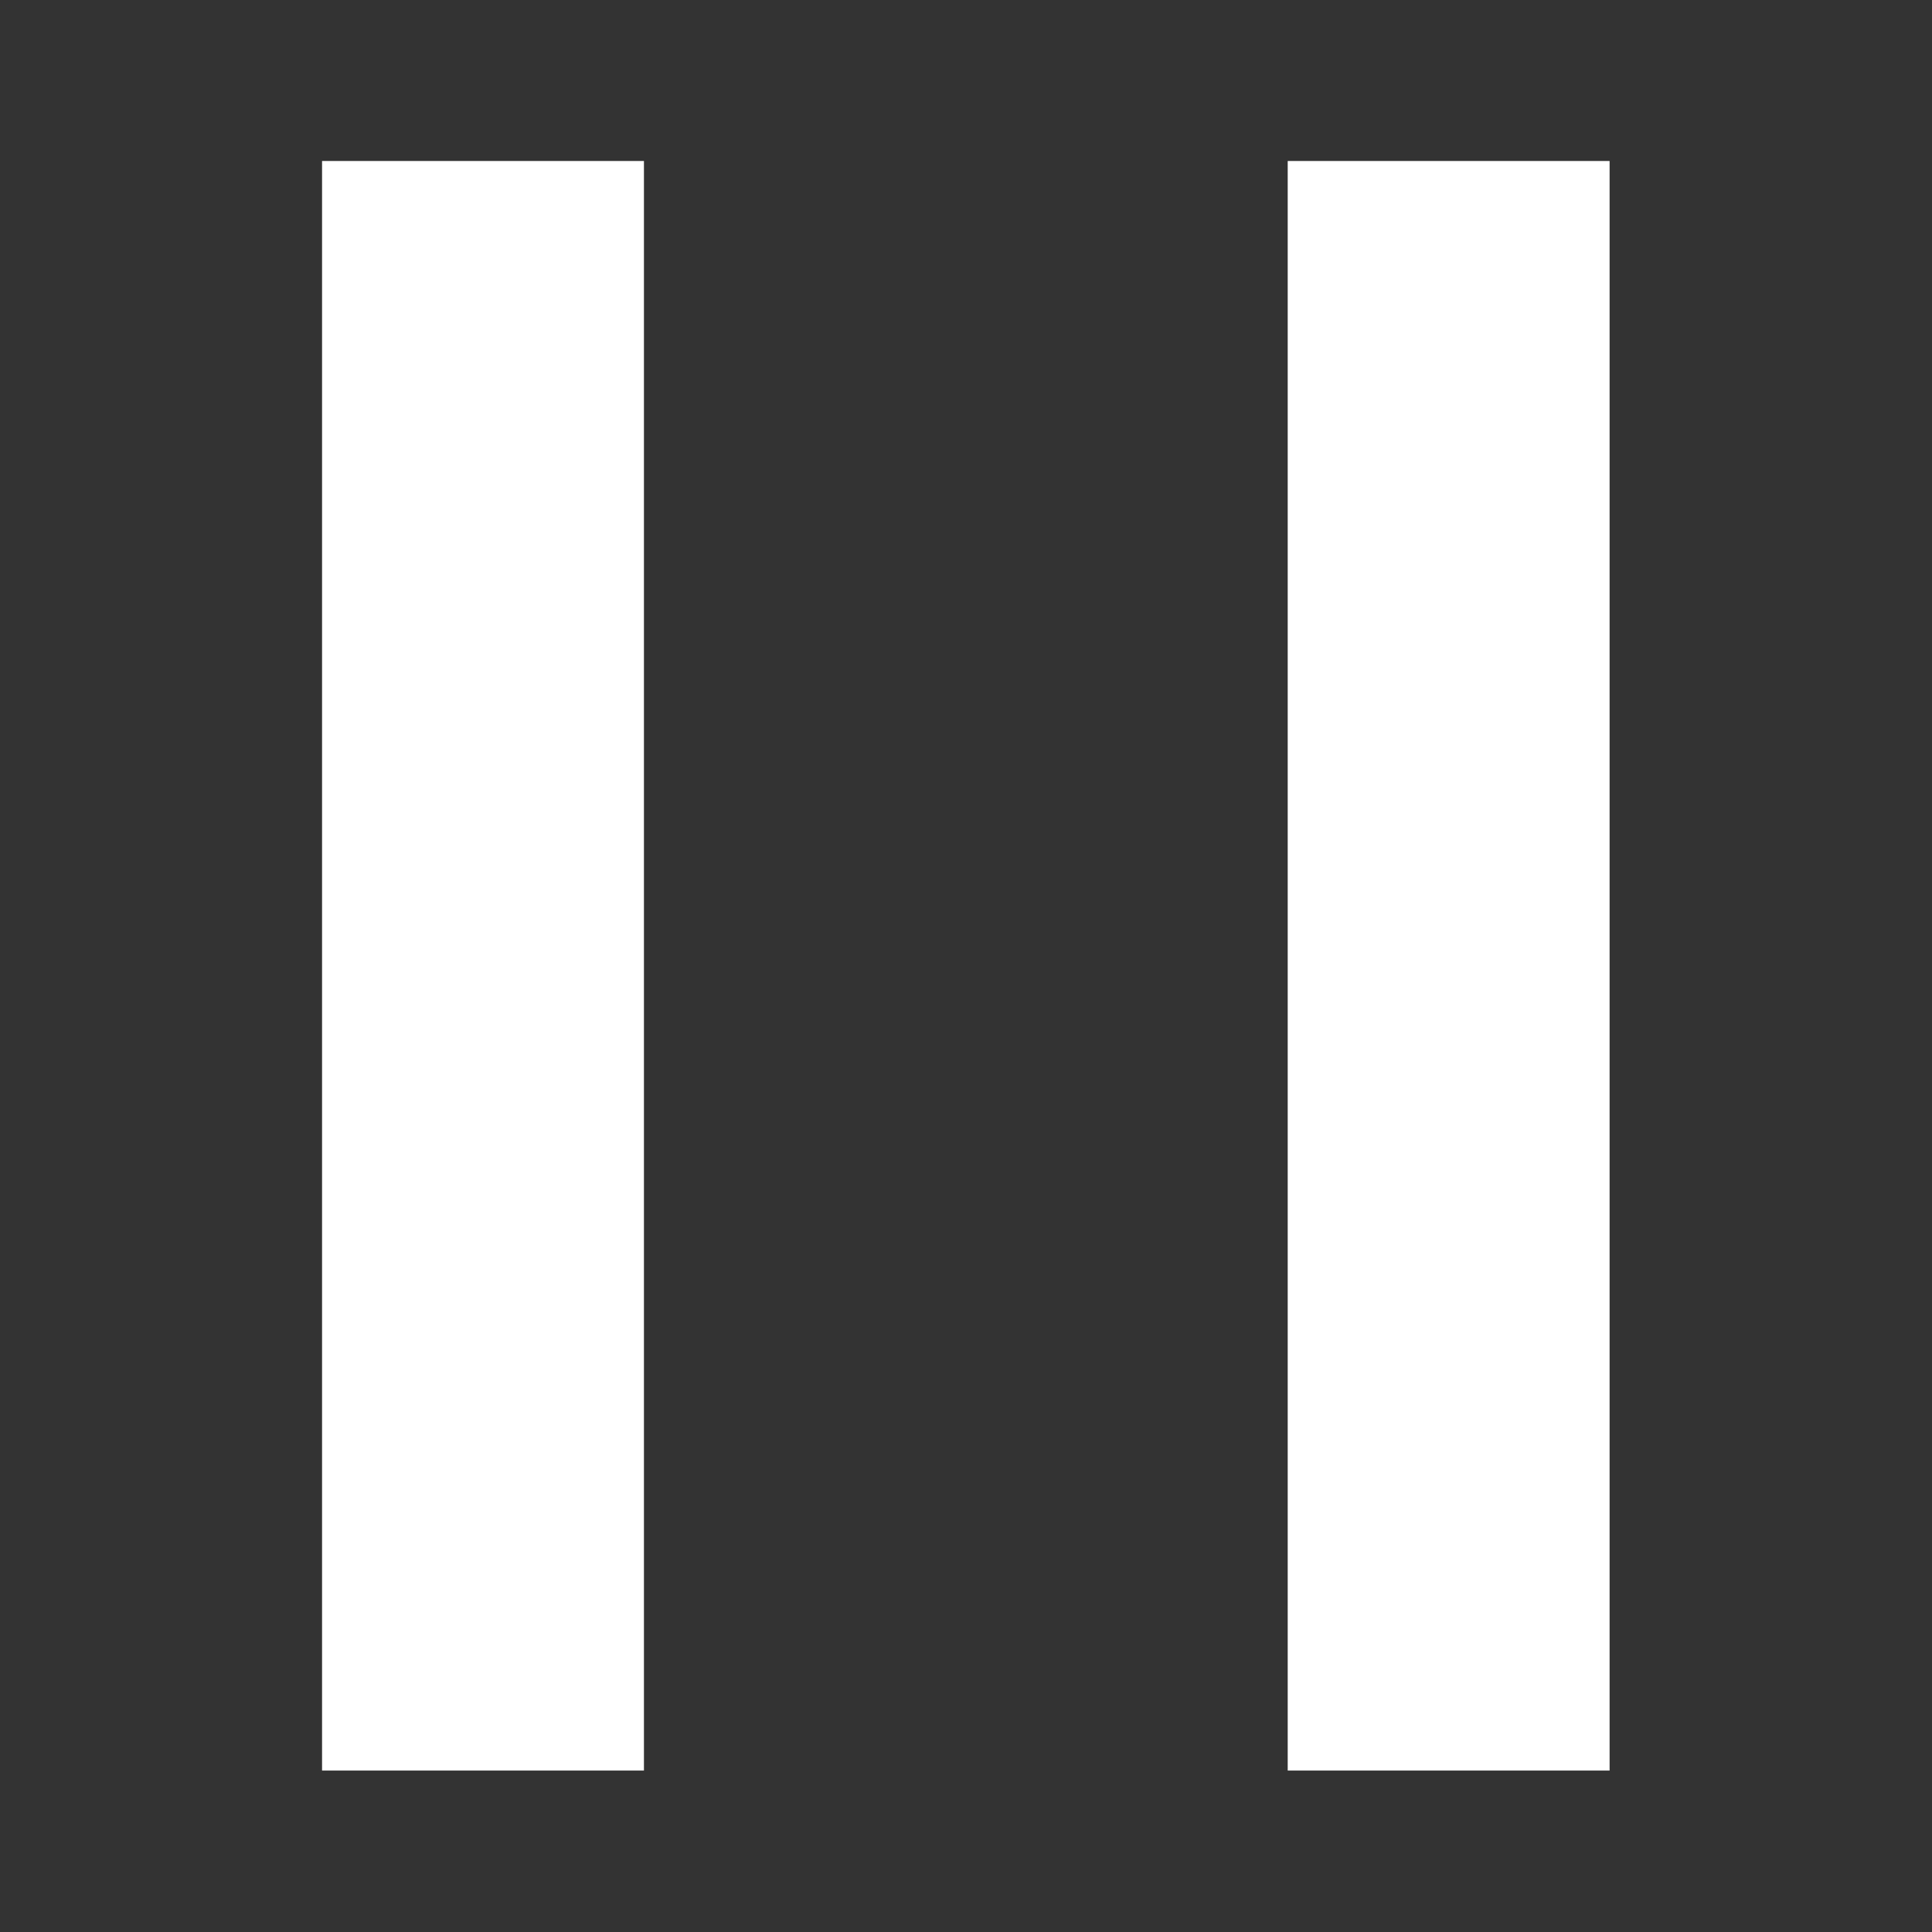 <?xml version="1.0" encoding="UTF-8" standalone="no"?>
<!-- Created with Inkscape (http://www.inkscape.org/) -->

<svg
   xmlns:dc="http://purl.org/dc/elements/1.1/"
   xmlns:cc="http://creativecommons.org/ns#"
   xmlns:rdf="http://www.w3.org/1999/02/22-rdf-syntax-ns#"
   xmlns:svg="http://www.w3.org/2000/svg"
   xmlns="http://www.w3.org/2000/svg"
   xmlns:sodipodi="http://sodipodi.sourceforge.net/DTD/sodipodi-0.dtd"
   xmlns:inkscape="http://www.inkscape.org/namespaces/inkscape"
   version="1.1"
   width="12"
   height="12"
   viewBox="0 0 12 12"
   id="Layer_1"
   xml:space="preserve"
   inkscape:version="0.91 r13725"
   sodipodi:docname="pause.svg"><rect x="0" y="0" width="12" height="12" fill="#333333" stroke="none"/><sodipodi:namedview
     pagecolor="#ffffff"
     bordercolor="#666666"
     borderopacity="1"
     objecttolerance="10"
     gridtolerance="10"
     guidetolerance="10"
     inkscape:pageopacity="0"
     inkscape:pageshadow="2"
     inkscape:window-width="2560"
     inkscape:window-height="1377"
     id="namedview8"
     showgrid="false"
     inkscape:zoom="39.333333"
     inkscape:cx="0.67502197"
     inkscape:cy="4.3268875"
     inkscape:window-x="0"
     inkscape:window-y="0"
     inkscape:window-maximized="1"
     inkscape:current-layer="Layer_1" /><defs
     id="defs11" /><g
     transform="matrix(0.915,0,0,0.915,2.155,0.698)"
     id="g3"><rect
       width="2.185"
       height="10.926"
       x="-0.169"
       y="0.33"
       id="rect5"
       style="fill:#ffffff" /><rect
       width="2.185"
       height="10.926"
       x="6.386"
       y="0.33"
       id="rect7"
       style="fill:#ffffff" /></g></svg>